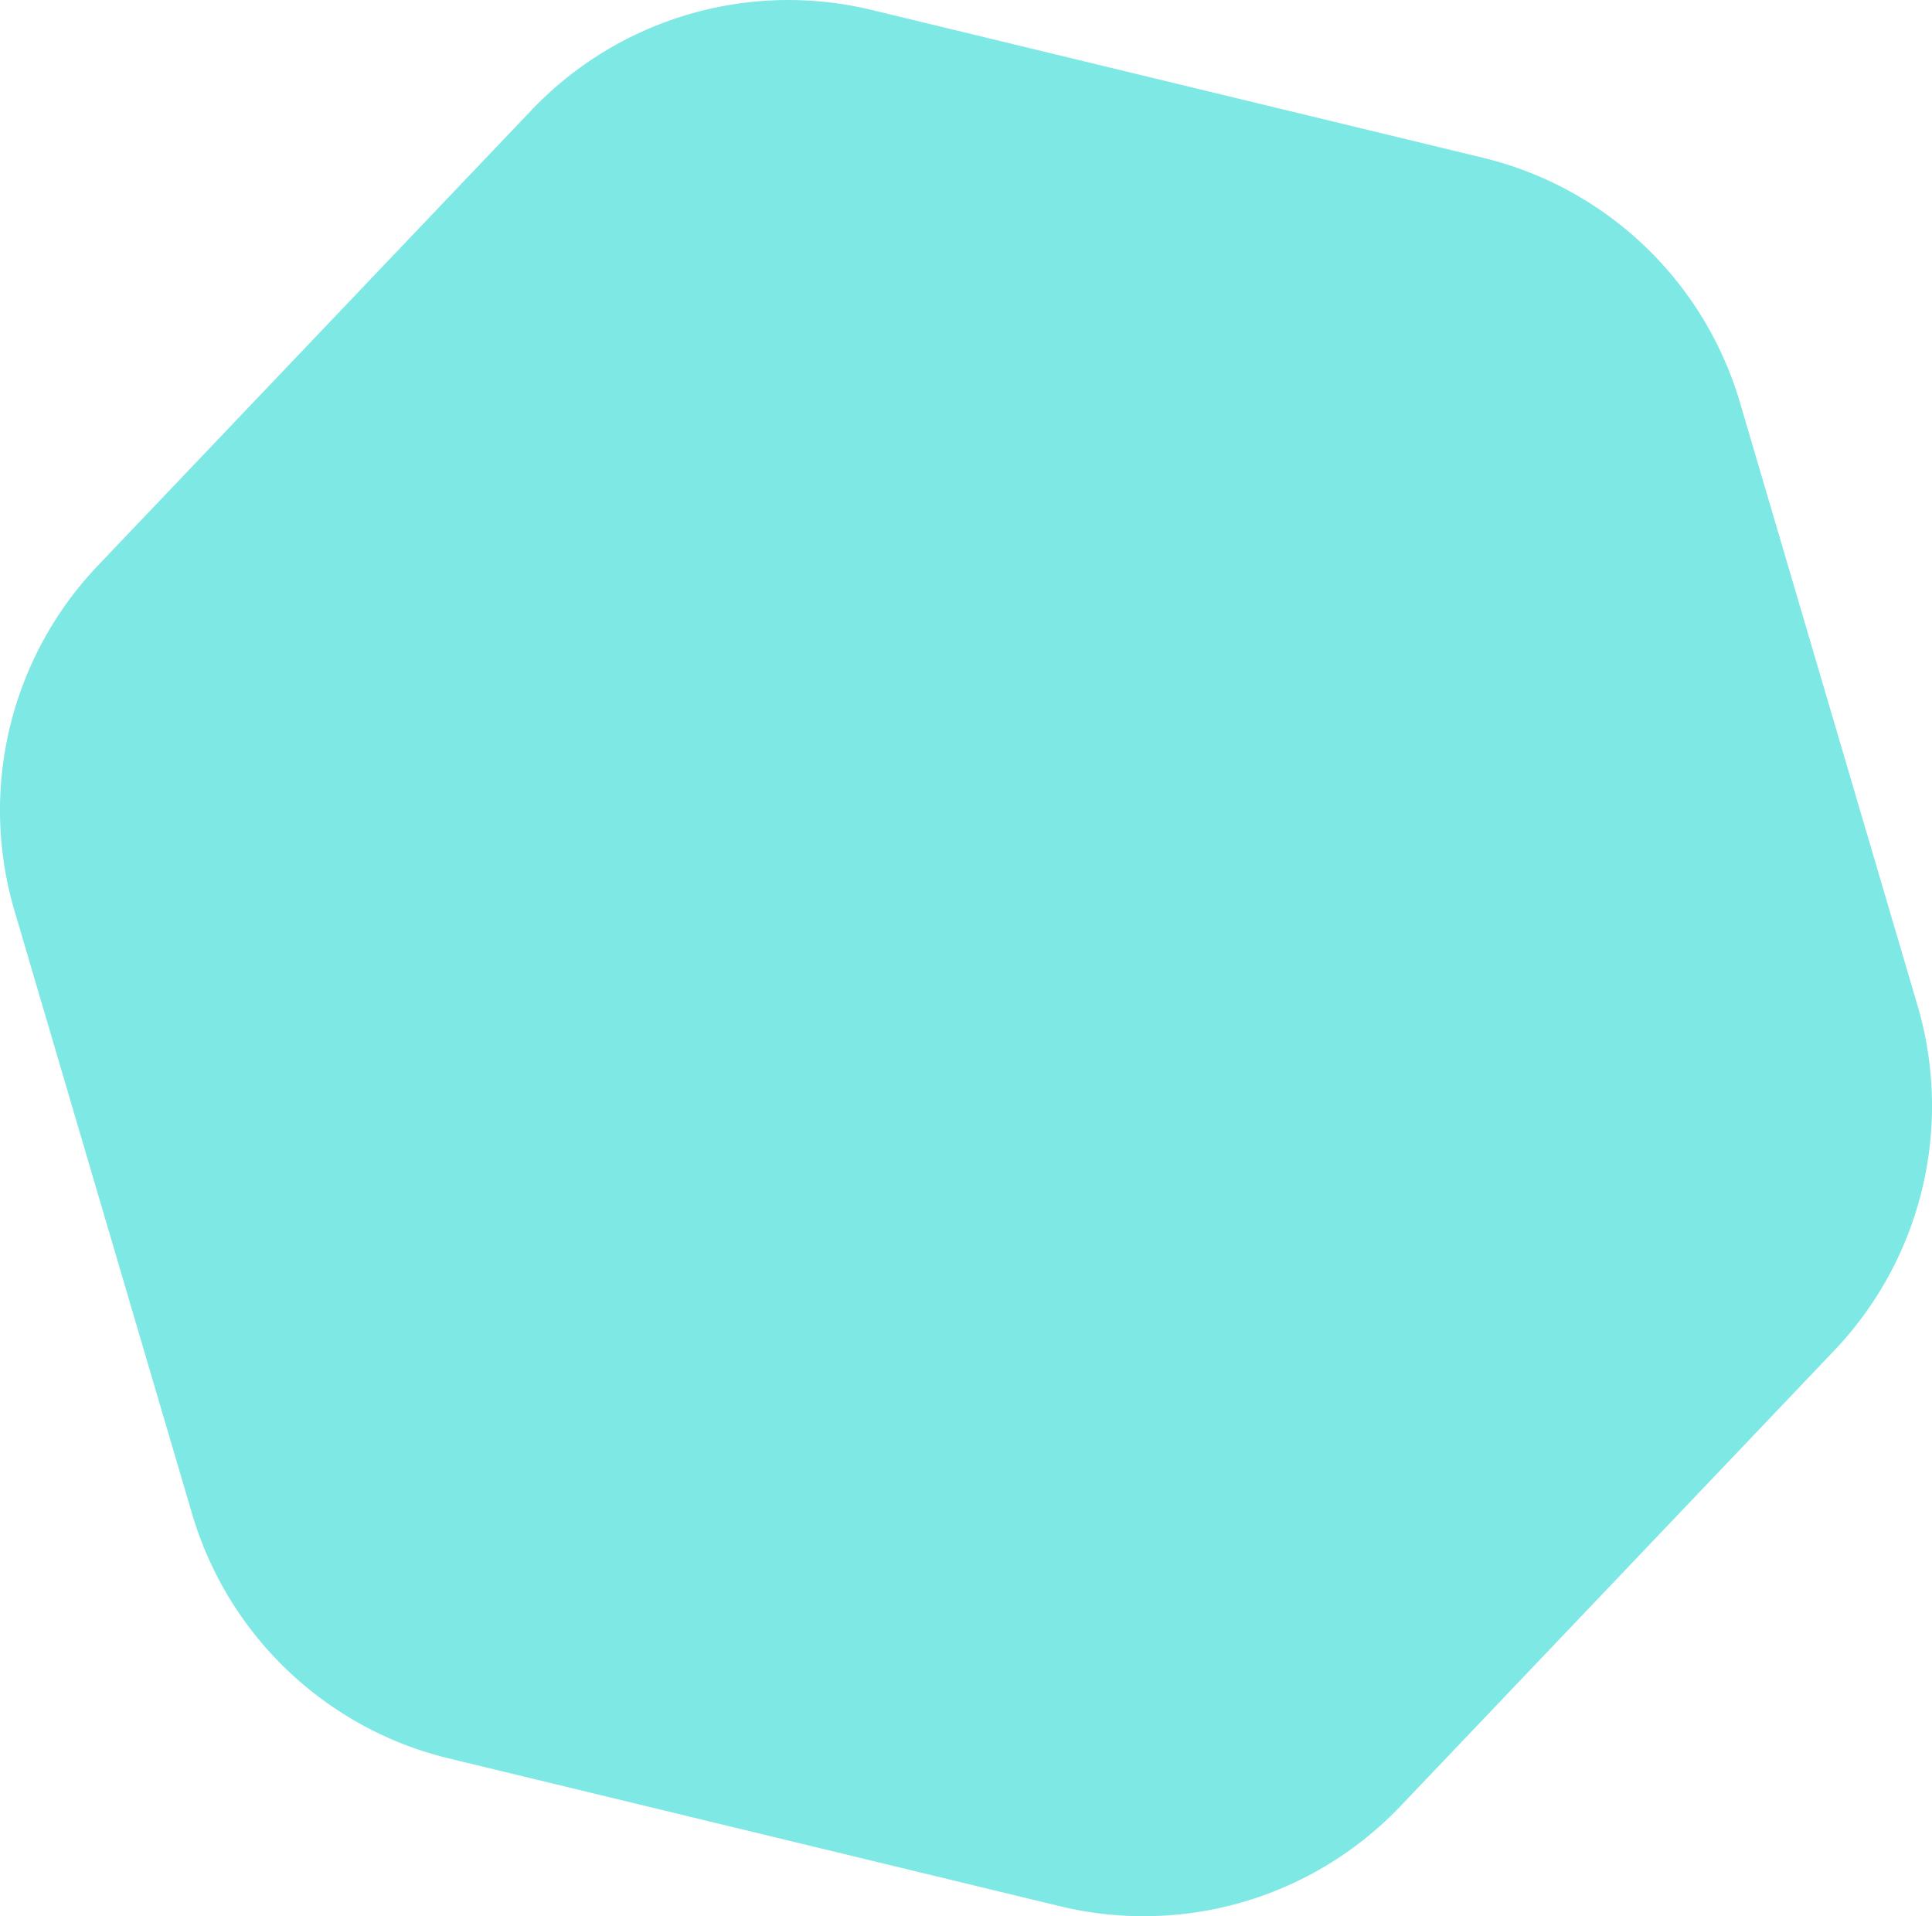 <svg xmlns="http://www.w3.org/2000/svg" xmlns:xlink="http://www.w3.org/1999/xlink" width="174.772" height="173.328" viewBox="0 0 174.772 173.328">
  <defs>
    <clipPath id="clip-path">
      <path id="Path_18" data-name="Path 18" d="M0-288.034H174.772V-461.362H0Z" transform="translate(0 461.362)" fill="none"/>
    </clipPath>
  </defs>
  <g id="Group_55" data-name="Group 55" transform="translate(0 461.362)">
    <g id="Group_54" data-name="Group 54" transform="translate(0 -461.362)" clip-path="url(#clip-path)">
      <g id="Group_53" data-name="Group 53" transform="translate(0 0)">
        <path id="Path_17" data-name="Path 17" d="M-49.85-256.449a32.071,32.071,0,0,1-12.606-17.345l-16.1-54.669a32.091,32.091,0,0,1,7.522-31.105l39.3-41.274a32.091,32.091,0,0,1,30.7-9.038l55.392,13.394a32.09,32.09,0,0,1,23.177,22.066l16.1,54.668a32.091,32.091,0,0,1-7.522,31.105l-39.3,41.274a32.091,32.091,0,0,1-30.7,9.039l-55.392-13.395a31.905,31.905,0,0,1-10.57-4.721" transform="translate(79.847 410.77)" fill="#7de8e4"/>
      </g>
    </g>
  </g>
</svg>
